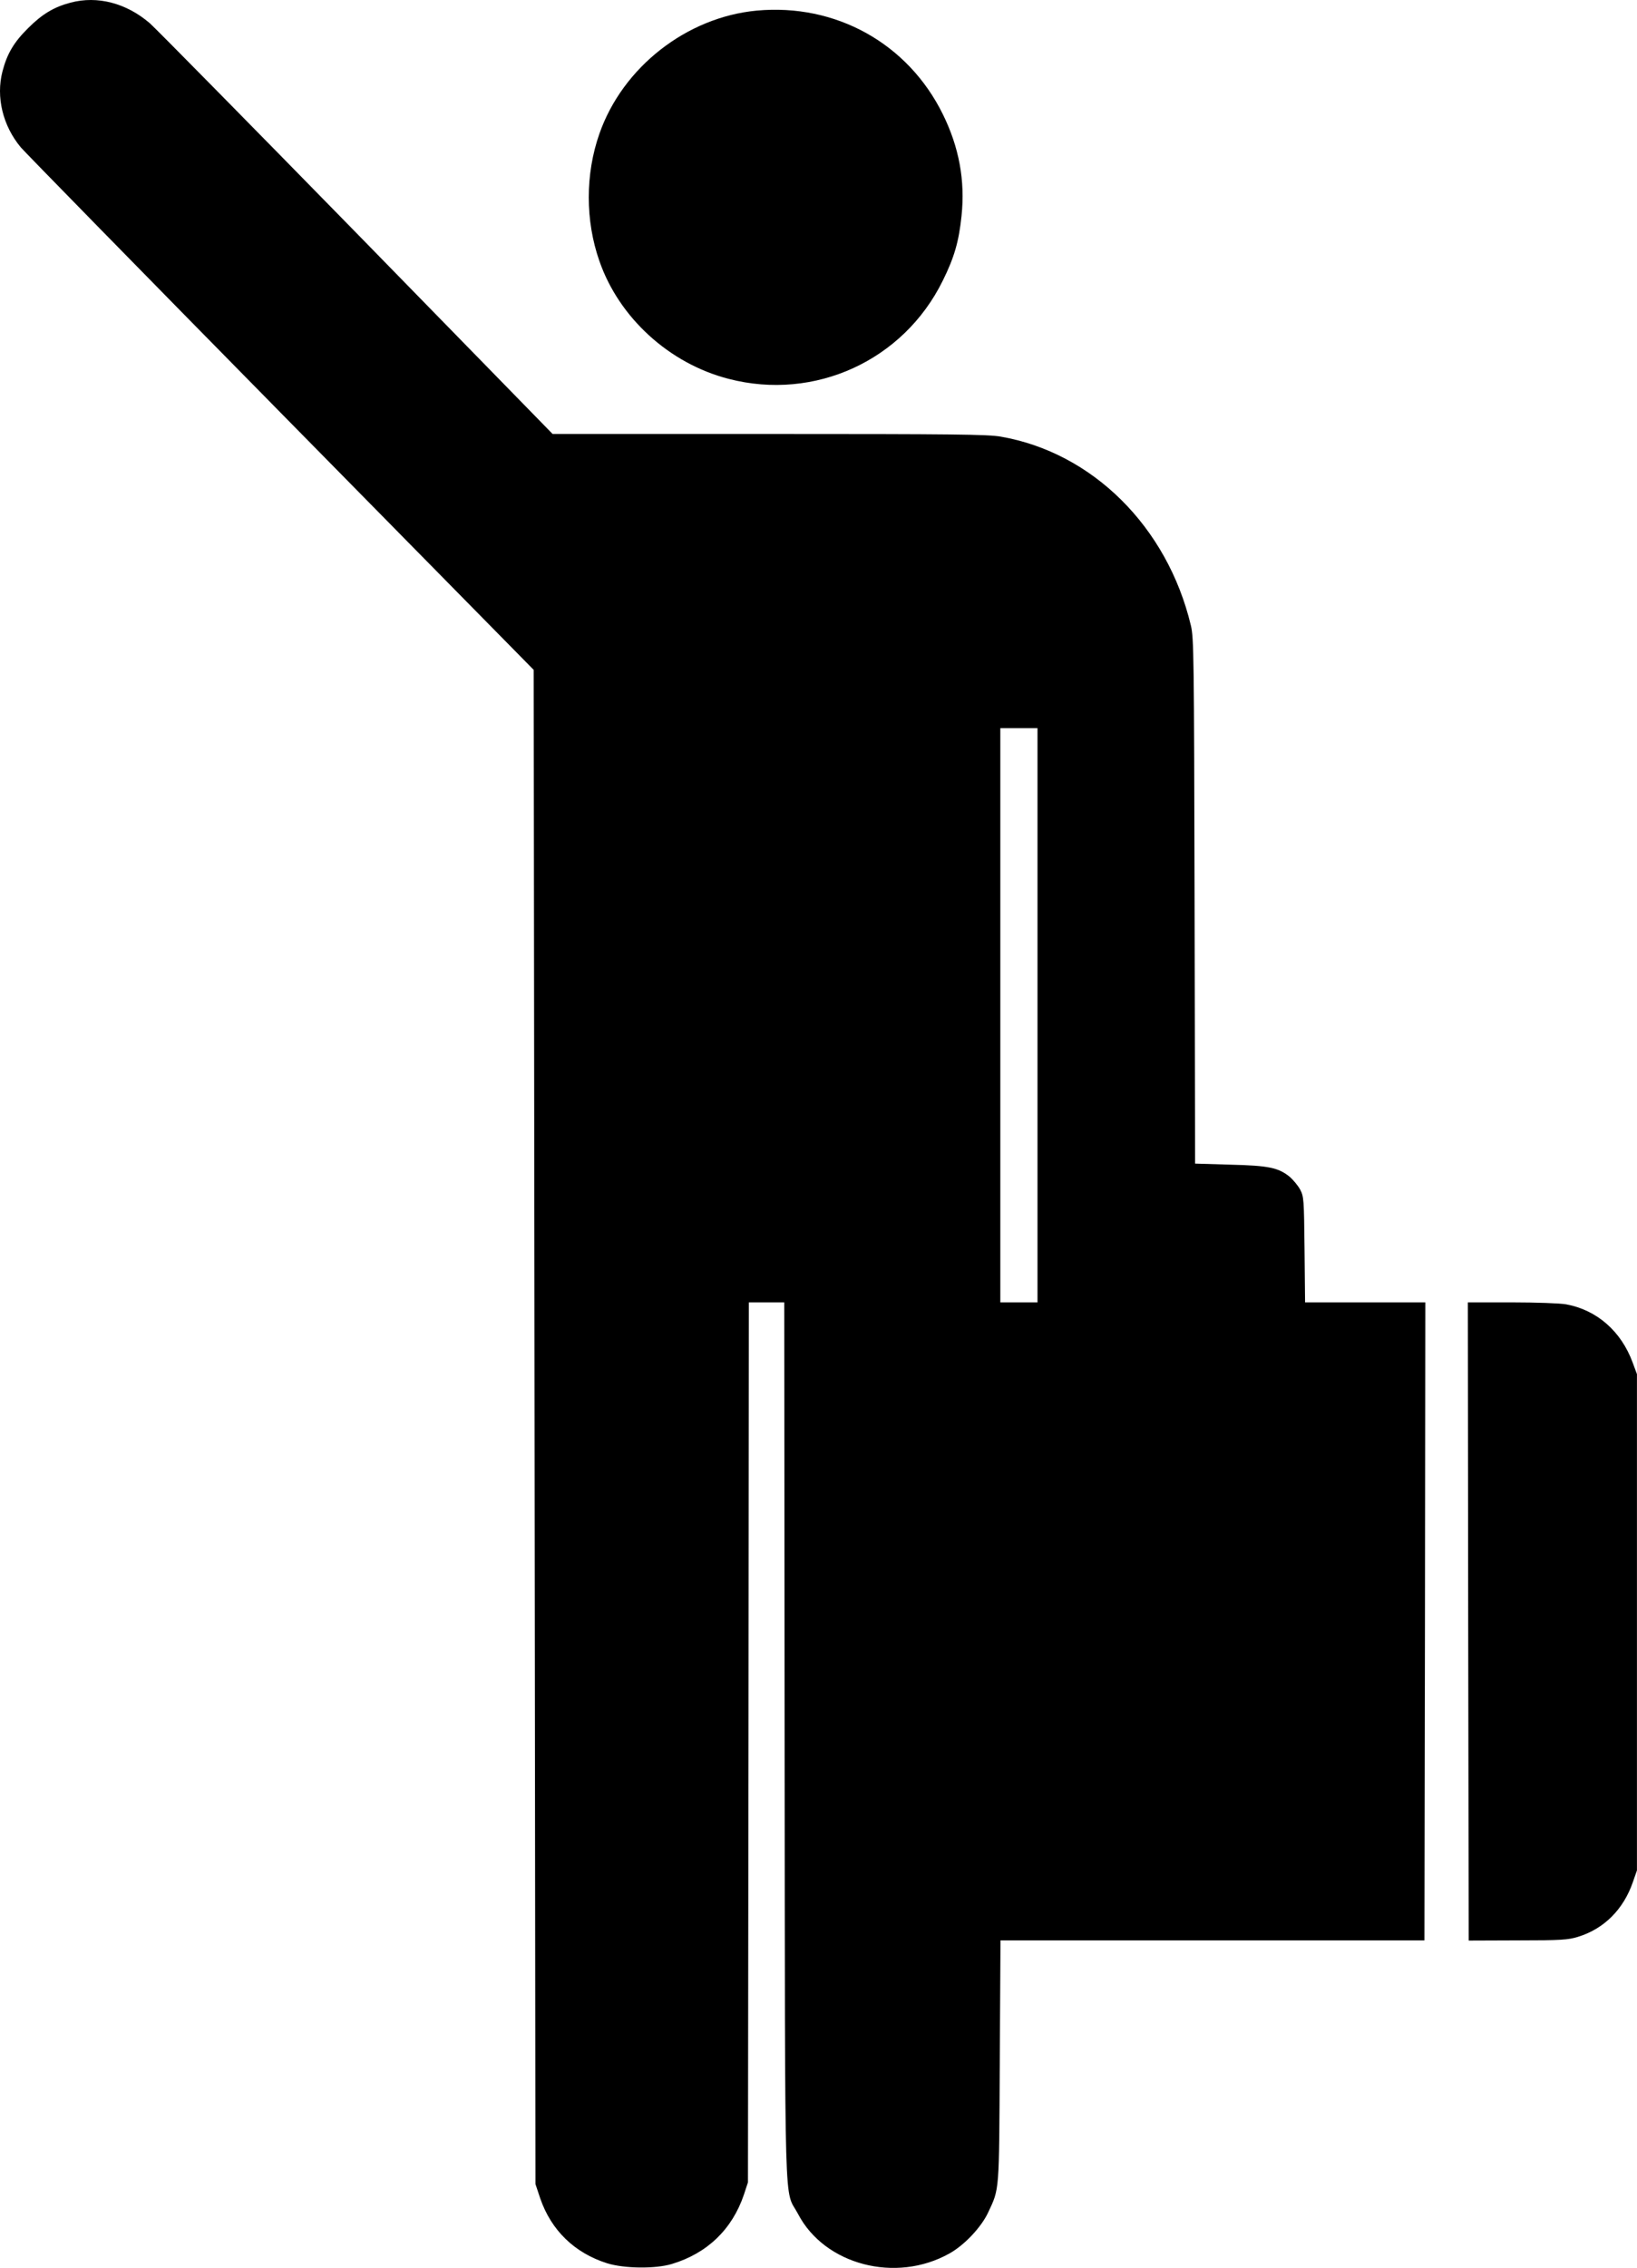 <?xml version="1.0" encoding="utf-8"?>
<!-- Generator: Adobe Illustrator 22.1.0, SVG Export Plug-In . SVG Version: 6.00 Build 0)  -->
<svg version="1.1" id="Layer_1" xmlns="http://www.w3.org/2000/svg" xmlns:xlink="http://www.w3.org/1999/xlink" x="0px" y="0px"
	 viewBox="0 0 924.4 1279.7" style="enable-background:new 0 0 924.4 1279.7;" xml:space="preserve">
<g transform="translate(0,1280) scale(0.1,-0.1)">
	<path d="M398.7,12785.2c-95-25-161-65-240-144c-81-80-119-145-145-245c-37-144,2-306,104-428c22-26,682-700,1468-1498l1428-1450
		l5-4272l5-4272l27-81c62-180,194-308,378-366c97-30,272-32,365-4c200,60,341,196,407,391l23,70l3,2482l2,2483h100h100l2-2478
		c3-2775-4-2514,76-2666c150-287,552-392,854-223c85,47,180,148,219,231c65,139,62,106,66,854l4,682h1197h1197l3,1800l2,1800h-339
		h-340l-3,298c-3,285-4,299-25,339c-12,22-39,54-58,71c-64,52-119,64-337,69l-198,6l-3,1481c-3,1386-4,1486-21,1556
		c-133,556-555,975-1073,1065c-73,13-270,15-1308,15h-1223l-1107,1133c-609,622-1135,1156-1168,1185
		C712.7,12783.2,549.7,12825.2,398.7,12785.2z M5858.7,7071.2v-1620h-105h-105v1620v1620h105h105V7071.2z"/>
	<path d="M4273.7,12740.2c-397-37-758-320-889-695c-80-228-80-490,0-718c111-320,395-579,730-665c486-126,987,103,1209,554
		c65,131,91,221,106,366c21,199-14,388-106,574C5126.7,12555.2,4719.7,12781.2,4273.7,12740.2z"/>
	<path d="M8290.7,3650.2l3-1800l277,1c245,0,285,3,340,20c147,45,257,155,310,309l23,66v1400v1400l-24,65c-65,177-202,297-376,329
		c-32,6-170,11-307,11h-248L8290.7,3650.2z"/>
</g>
</svg>
